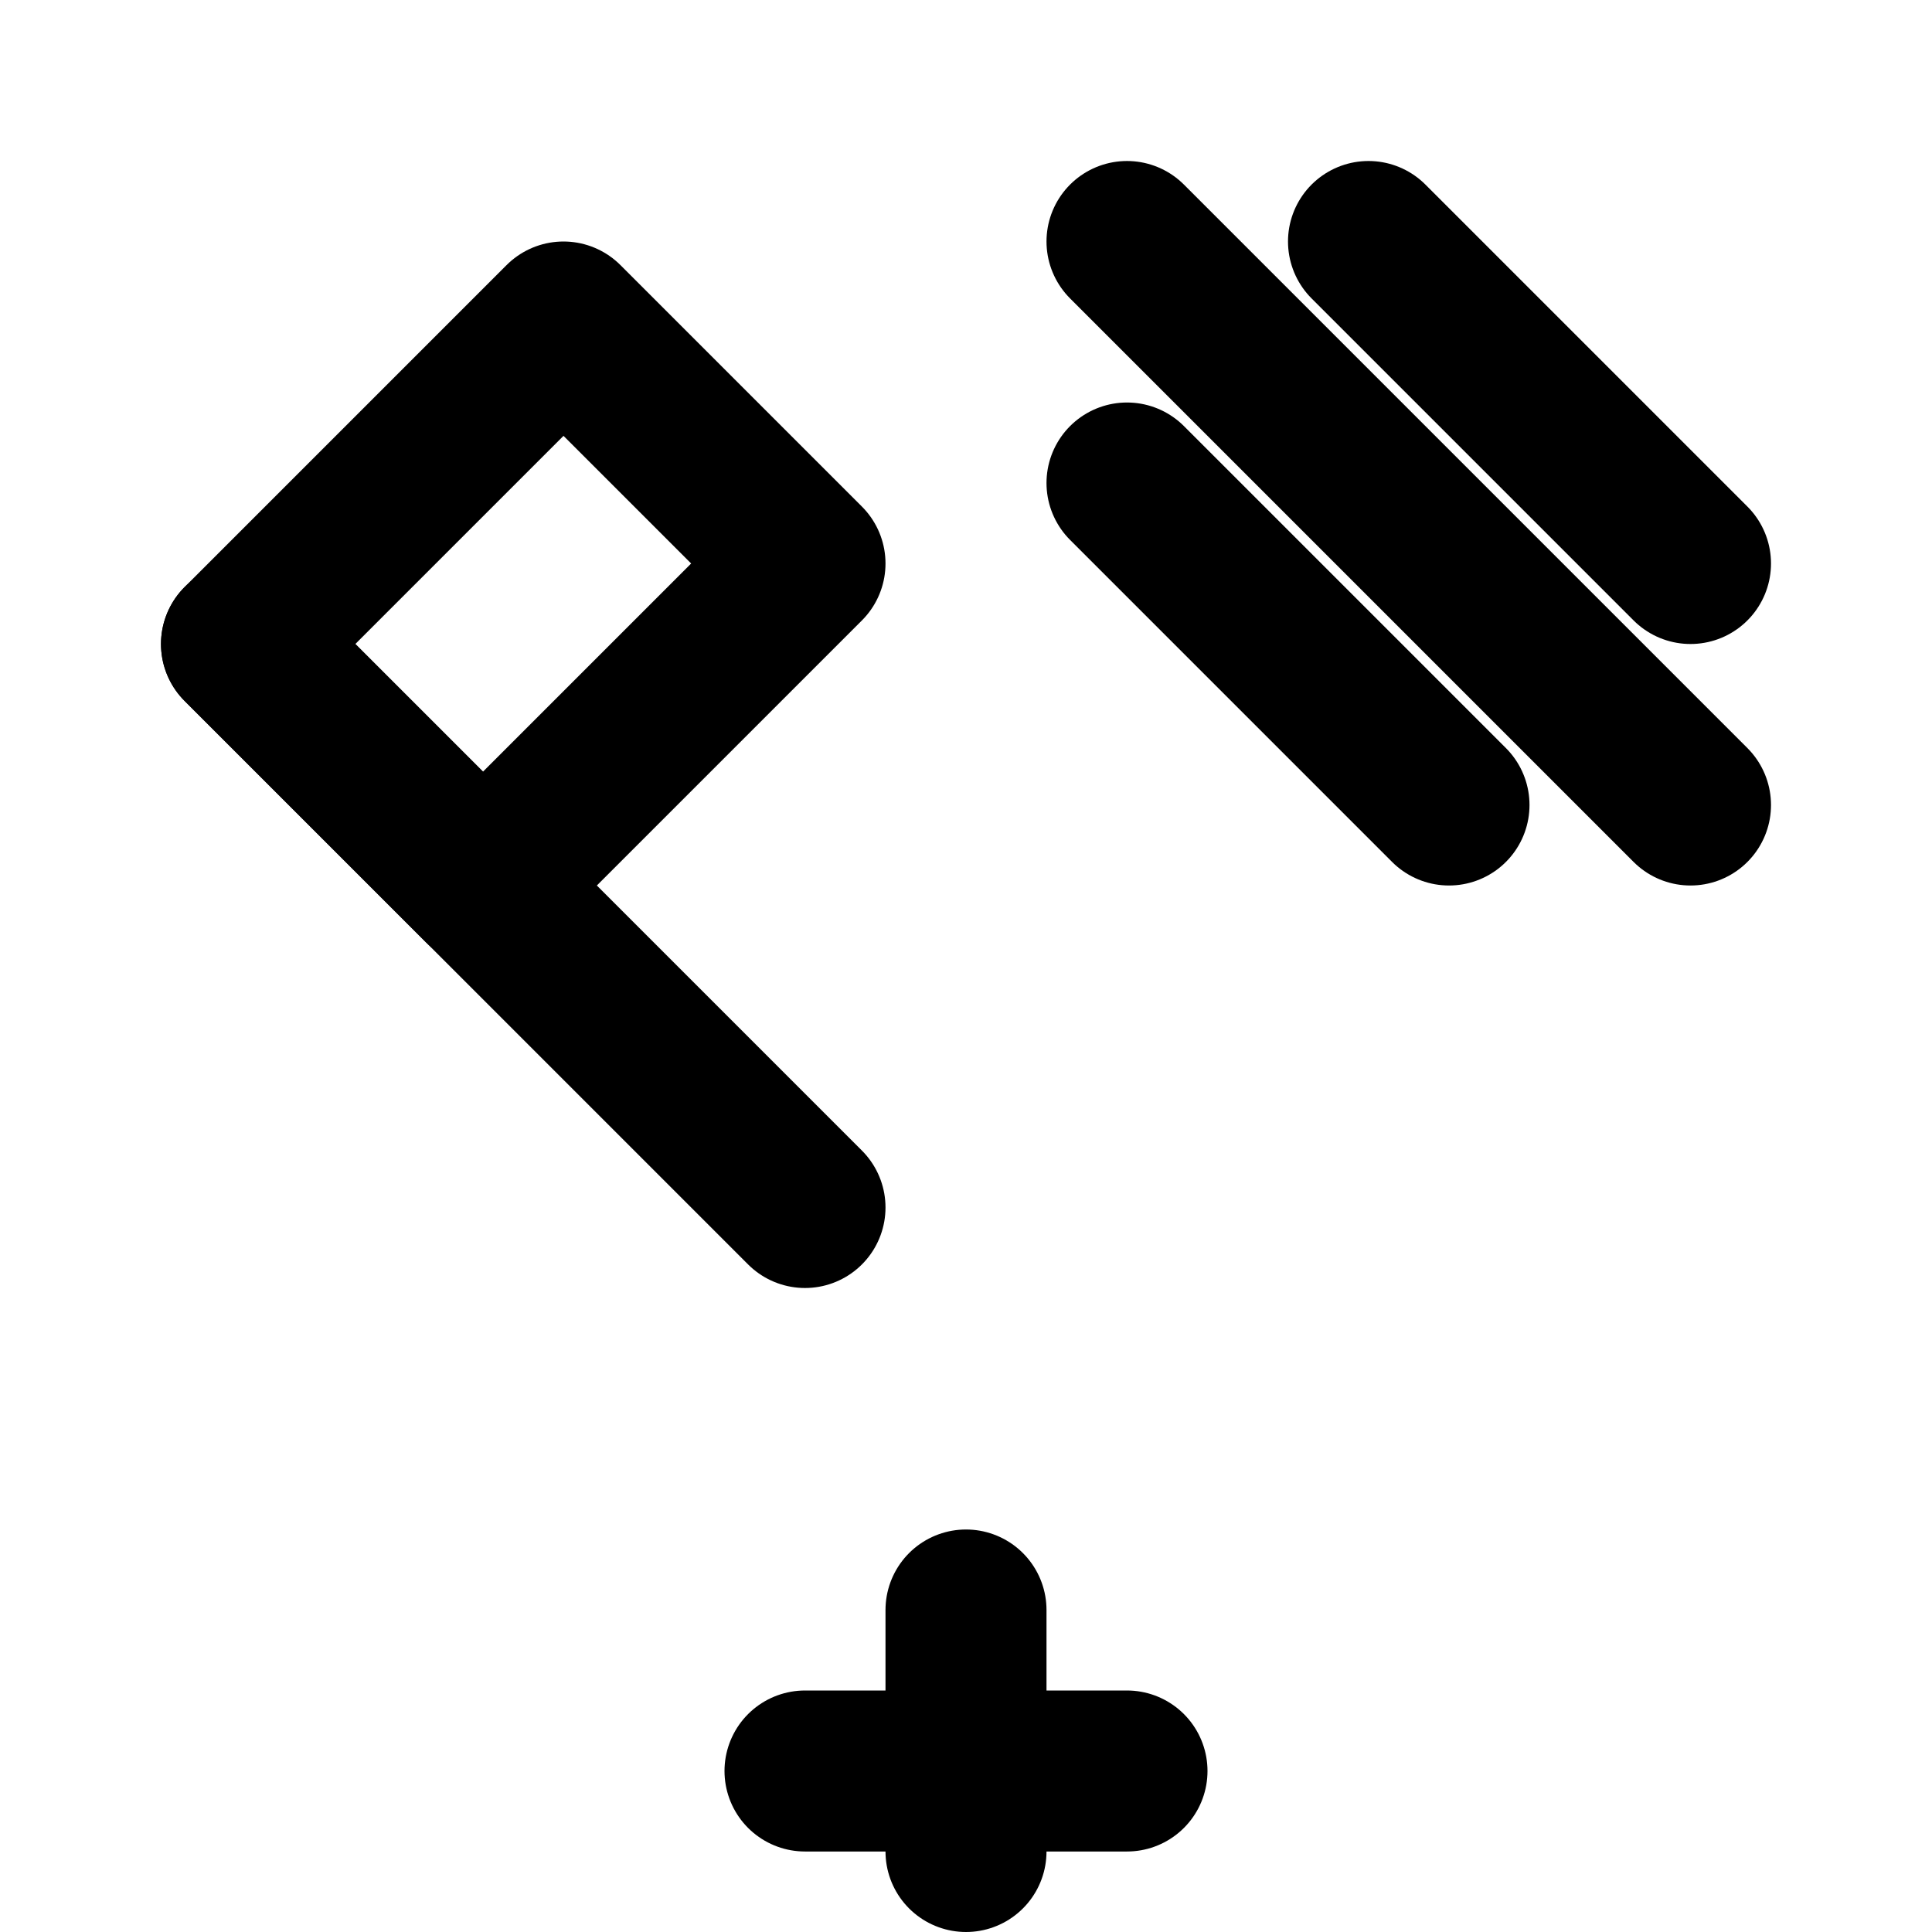 <svg xmlns="http://www.w3.org/2000/svg" viewBox="0 0 24 24" stroke="currentColor" stroke-width="2" fill="none" stroke-linecap="round" stroke-linejoin="round">
<title>live-lab-icon</title>
<path d="M3 8 L7 4 L10 7 L6 11 Z"/>
<line x1="3" y1="8" x2="10" y2="15"/>
<path d="M14 3 L21 10"/>
<path d="M17 3 L21 7"/>
<path d="M14 6 L18 10"/>
<line x1="12" y1="20" x2="12" y2="23"/>
<line x1="10" y1="22" x2="14" y2="22"/>
</svg>